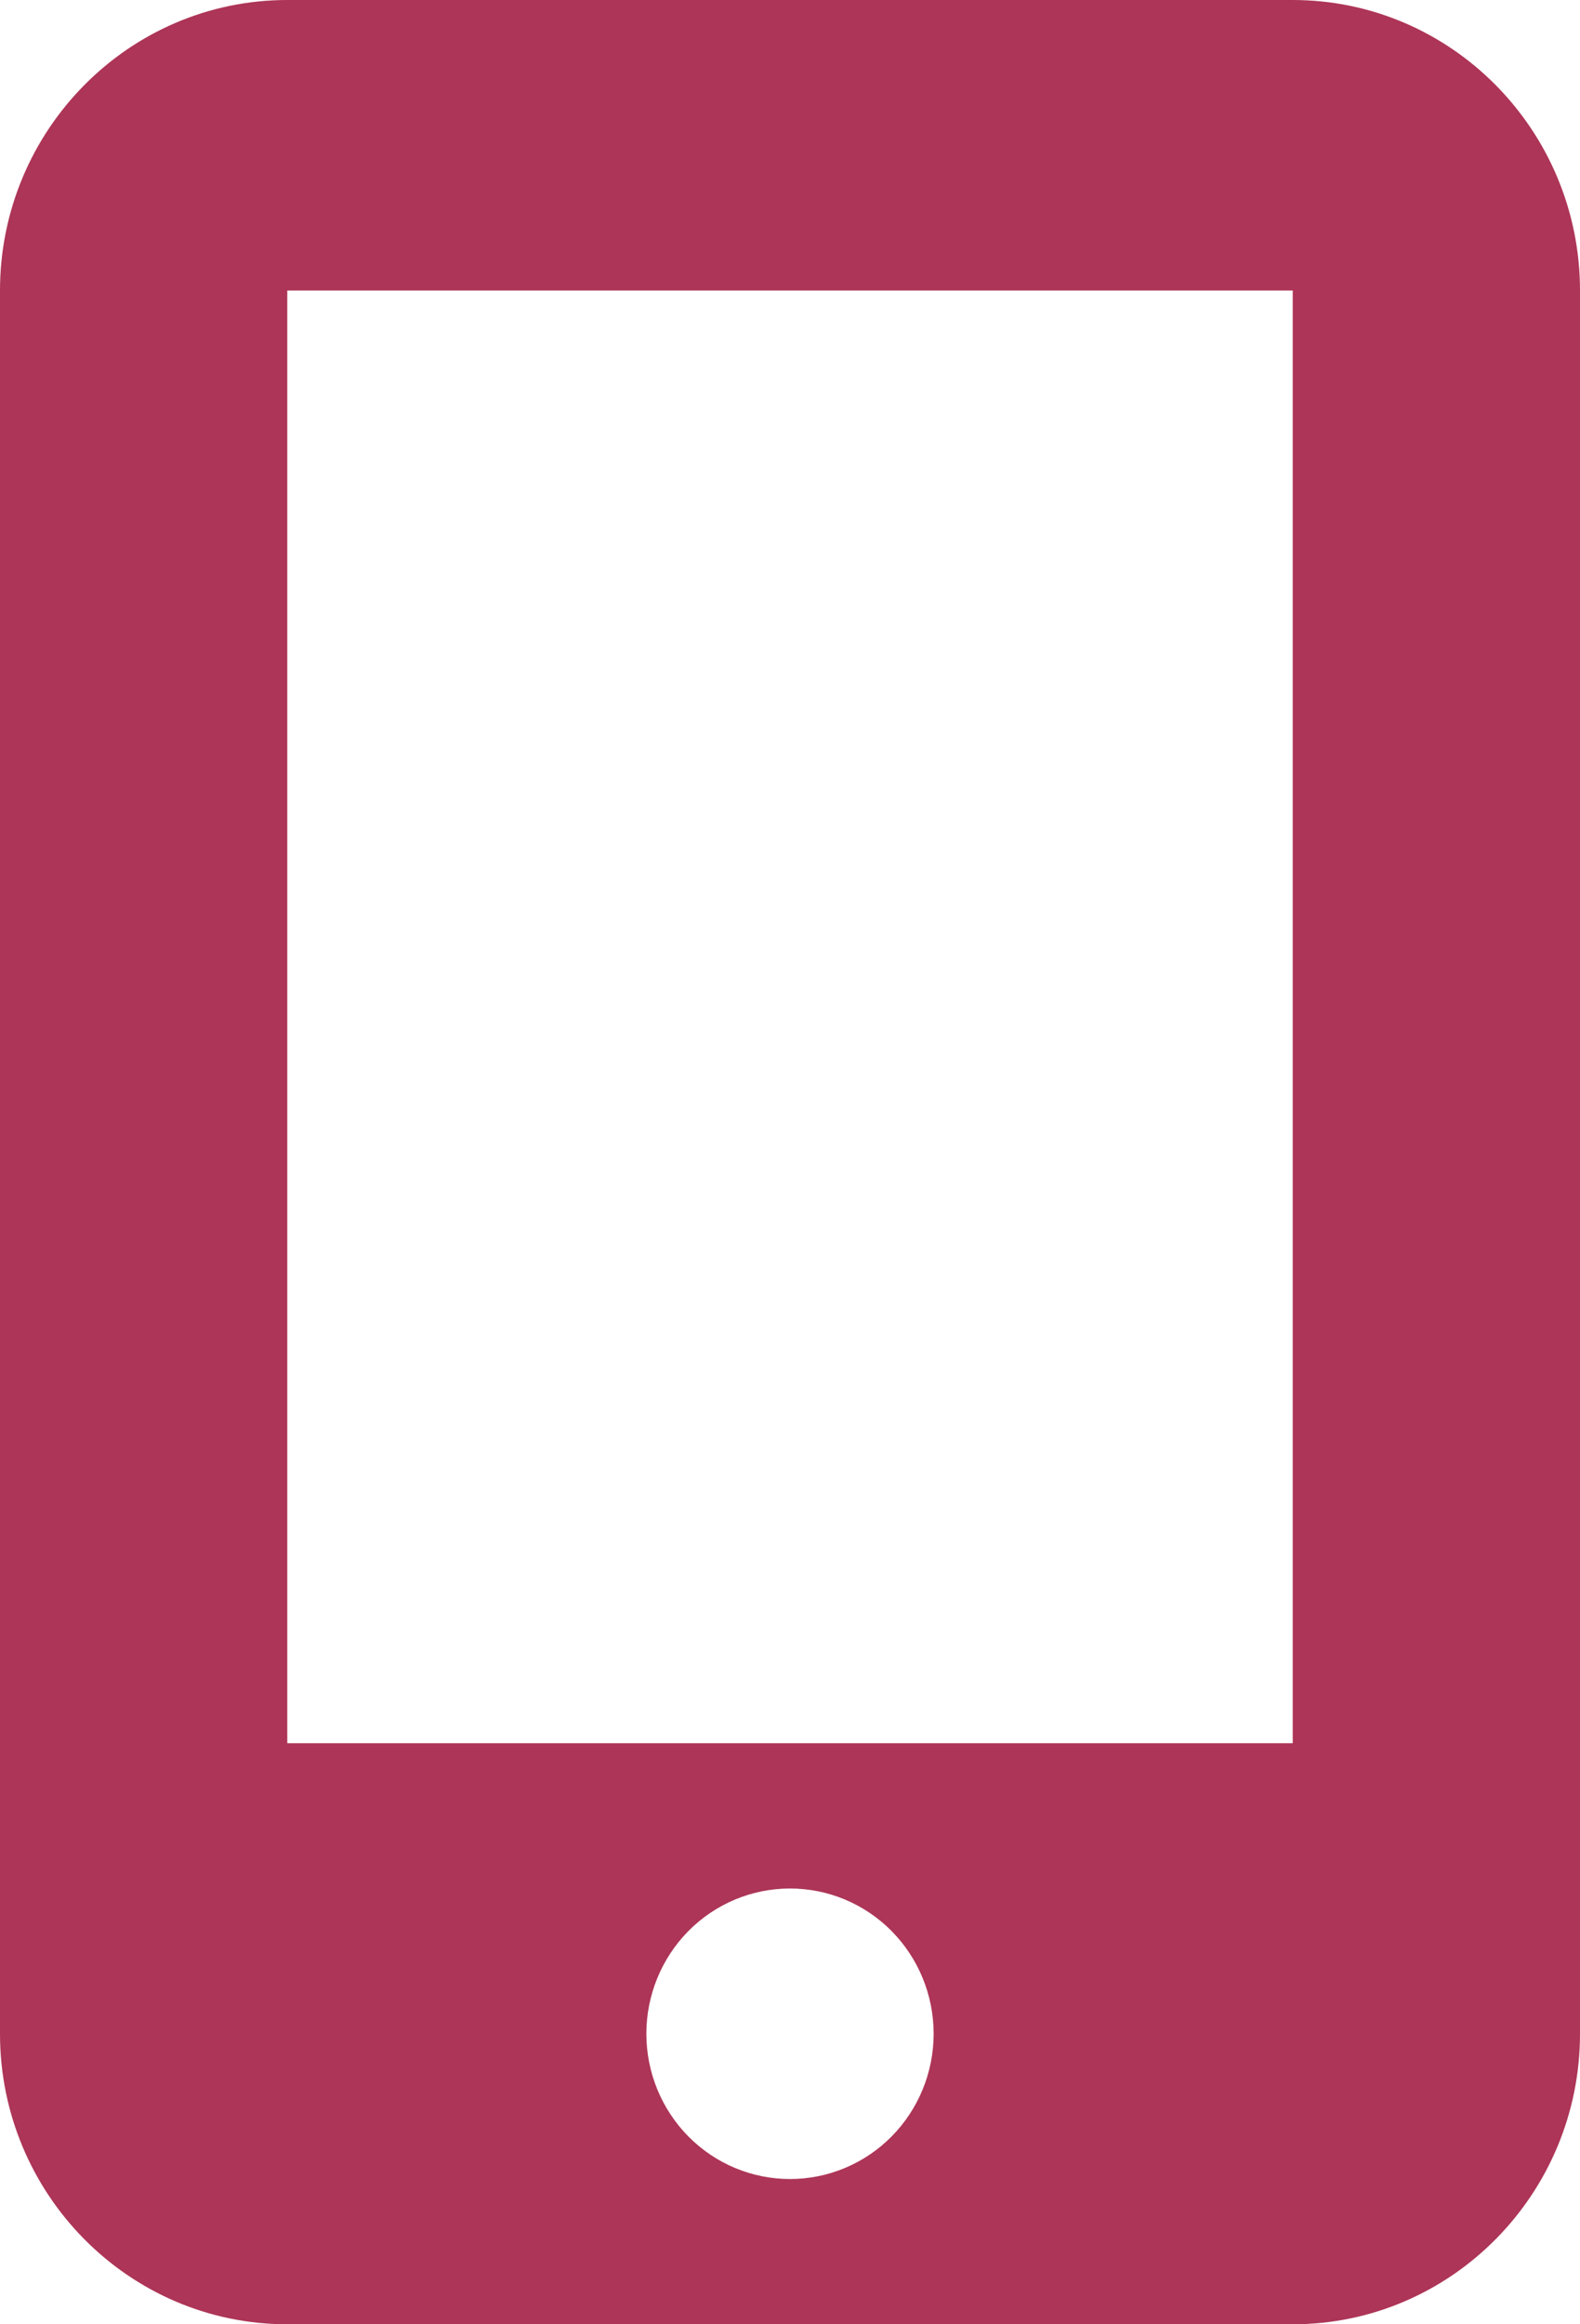 <svg width="34" height="50" viewBox="0 0 34 50" fill="none" xmlns="http://www.w3.org/2000/svg">
<path d="M0 6.25C0 2.803 2.772 0 6.182 0H27.818C31.228 0 34 2.803 34 6.25V43.75C34 47.197 31.228 50 27.818 50H6.182C2.772 50 0 47.197 0 43.75V6.25ZM20.091 43.75C20.091 42.921 19.765 42.126 19.186 41.54C18.606 40.954 17.82 40.625 17 40.625C16.18 40.625 15.394 40.954 14.814 41.54C14.235 42.126 13.909 42.921 13.909 43.75C13.909 44.579 14.235 45.374 14.814 45.96C15.394 46.546 16.18 46.875 17 46.875C17.82 46.875 18.606 46.546 19.186 45.96C19.765 45.374 20.091 44.579 20.091 43.75ZM27.818 6.25H6.182V37.5H27.818V6.25Z" fill="#AD3557"/>
</svg>
